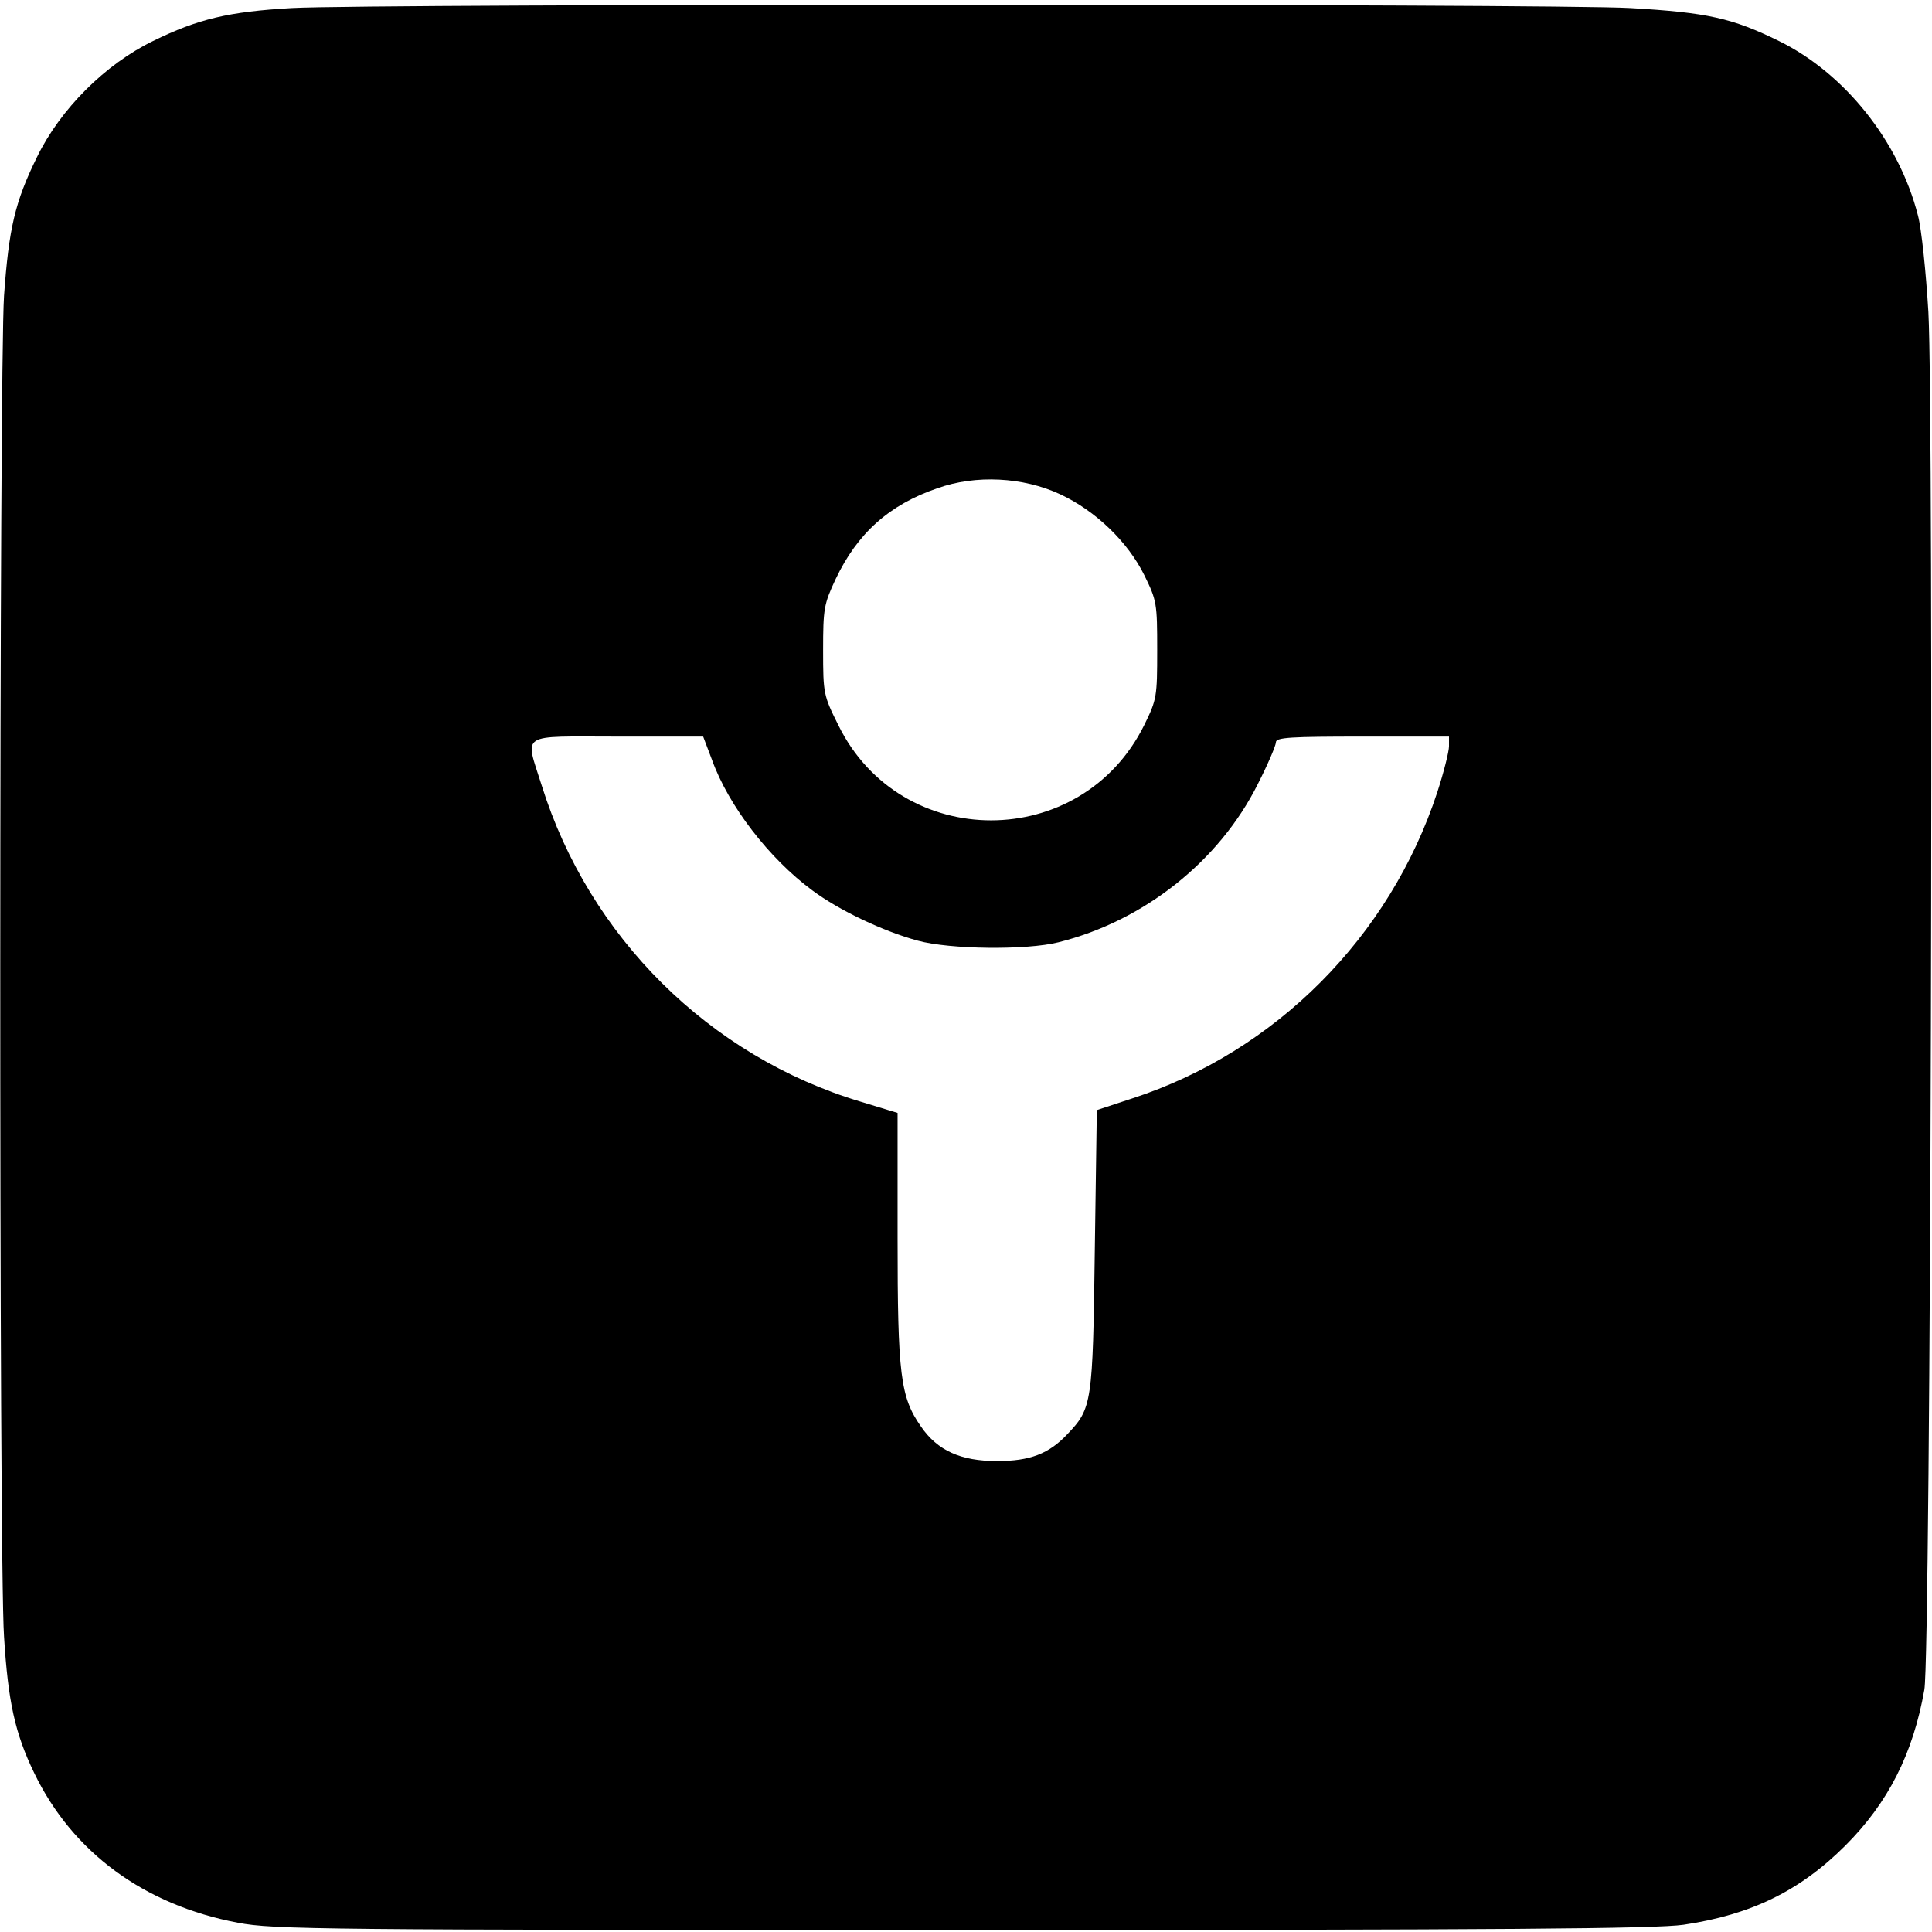 <?xml version="1.0" standalone="no"?>
<!DOCTYPE svg PUBLIC "-//W3C//DTD SVG 20010904//EN"
 "http://www.w3.org/TR/2001/REC-SVG-20010904/DTD/svg10.dtd">
<svg version="1.0" xmlns="http://www.w3.org/2000/svg"
 width="480pt" height="480pt" viewBox="0 0 480 480"
 preserveAspectRatio="xMidYMid meet">
<g transform="translate(0,480) scale(0.1,-0.1)"
fill="#000000" stroke="none">
<path d="M725 4780 c-157 -9 -233 -27 -345 -82 -119 -58 -230 -169 -288 -288
-55 -112 -70 -177 -82 -345 -12 -179 -13 -3141 0 -3331 10 -161 27 -240 75
-339 95 -197 273 -328 506 -372 88 -17 210 -18 1799 -18 1346 0 1724 3 1793
13 168 25 289 84 402 197 106 106 168 228 196 387 16 86 24 3169 10 3423 -6
99 -17 207 -26 240 -47 184 -182 353 -345 433 -116 57 -178 71 -370 82 -188
11 -3122 11 -3325 0z m1909 -1208 c88 -41 168 -118 209 -201 31 -63 32 -70 32
-186 0 -116 -1 -123 -32 -186 -156 -316 -605 -316 -760 -1 -37 74 -38 79 -38
186 0 104 2 115 31 177 54 114 133 185 253 226 95 34 213 28 305 -15z m-865
-660 c41 -114 142 -245 249 -324 67 -50 177 -102 262 -125 80 -22 271 -24 350
-4 212 53 399 201 495 393 25 49 45 96 45 104 0 12 38 14 215 14 l215 0 0 -24
c0 -13 -13 -65 -29 -114 -118 -360 -402 -645 -758 -761 l-88 -29 -5 -348 c-5
-381 -7 -393 -68 -457 -46 -49 -93 -67 -175 -67 -90 0 -148 26 -189 86 -51 73
-58 128 -58 469 l0 310 -92 28 c-376 113 -674 409 -792 785 -42 134 -60 122
188 122 l213 0 22 -58z"/>
</g>
</svg>

